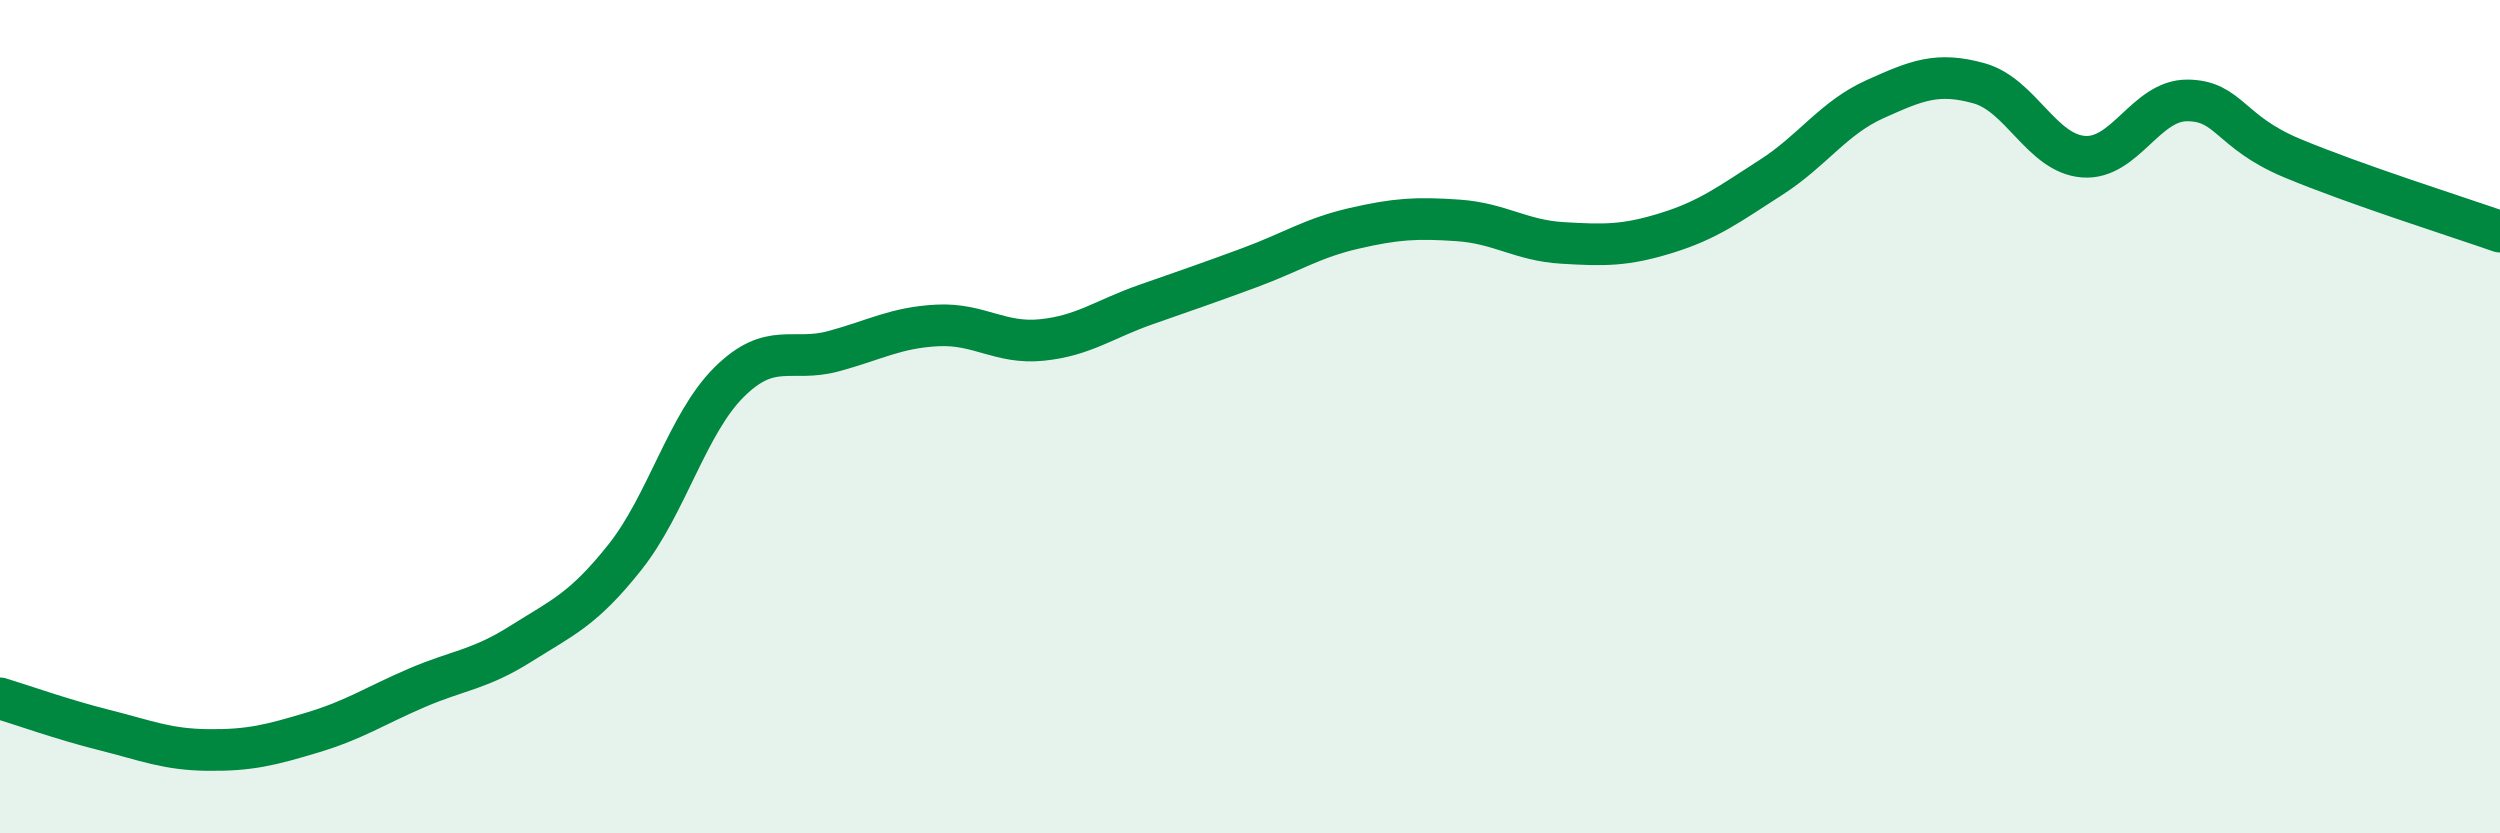 
    <svg width="60" height="20" viewBox="0 0 60 20" xmlns="http://www.w3.org/2000/svg">
      <path
        d="M 0,16.76 C 0.5,16.91 1.5,17.27 2.5,17.52 C 3.5,17.77 4,17.99 5,18 C 6,18.01 6.5,17.88 7.5,17.58 C 8.5,17.28 9,16.94 10,16.51 C 11,16.08 11.5,16.08 12.5,15.45 C 13.5,14.82 14,14.63 15,13.37 C 16,12.11 16.5,10.16 17.5,9.17 C 18.5,8.18 19,8.7 20,8.43 C 21,8.16 21.5,7.86 22.5,7.81 C 23.5,7.76 24,8.26 25,8.16 C 26,8.06 26.5,7.66 27.5,7.31 C 28.5,6.96 29,6.79 30,6.42 C 31,6.05 31.5,5.71 32.5,5.48 C 33.5,5.25 34,5.22 35,5.29 C 36,5.36 36.5,5.77 37.5,5.83 C 38.5,5.89 39,5.9 40,5.59 C 41,5.28 41.5,4.9 42.5,4.26 C 43.5,3.62 44,2.83 45,2.38 C 46,1.93 46.5,1.72 47.5,2 C 48.5,2.28 49,3.68 50,3.76 C 51,3.84 51.5,2.4 52.5,2.41 C 53.5,2.42 53.5,3.16 55,3.79 C 56.5,4.42 59,5.21 60,5.56L60 20L0 20Z"
        fill="#008740"
        opacity="0.1"
        stroke-linecap="round"
        stroke-linejoin="round"
      />
      <path
        d="M 0,16.76 C 0.5,16.91 1.5,17.27 2.5,17.52 C 3.5,17.77 4,17.99 5,18 C 6,18.01 6.5,17.88 7.5,17.58 C 8.5,17.28 9,16.94 10,16.51 C 11,16.08 11.5,16.08 12.5,15.45 C 13.5,14.82 14,14.63 15,13.37 C 16,12.11 16.5,10.16 17.5,9.17 C 18.5,8.18 19,8.7 20,8.43 C 21,8.16 21.5,7.86 22.5,7.81 C 23.5,7.76 24,8.26 25,8.16 C 26,8.06 26.5,7.66 27.5,7.31 C 28.5,6.96 29,6.79 30,6.42 C 31,6.05 31.5,5.71 32.5,5.48 C 33.5,5.25 34,5.22 35,5.29 C 36,5.36 36.5,5.77 37.5,5.83 C 38.5,5.89 39,5.9 40,5.59 C 41,5.28 41.5,4.9 42.5,4.26 C 43.5,3.62 44,2.83 45,2.38 C 46,1.93 46.5,1.72 47.5,2 C 48.5,2.28 49,3.68 50,3.76 C 51,3.84 51.5,2.4 52.5,2.41 C 53.5,2.42 53.5,3.16 55,3.79 C 56.5,4.42 59,5.21 60,5.56"
        stroke="#008740"
        stroke-width="1"
        fill="none"
        stroke-linecap="round"
        stroke-linejoin="round"
      />
    </svg>
  